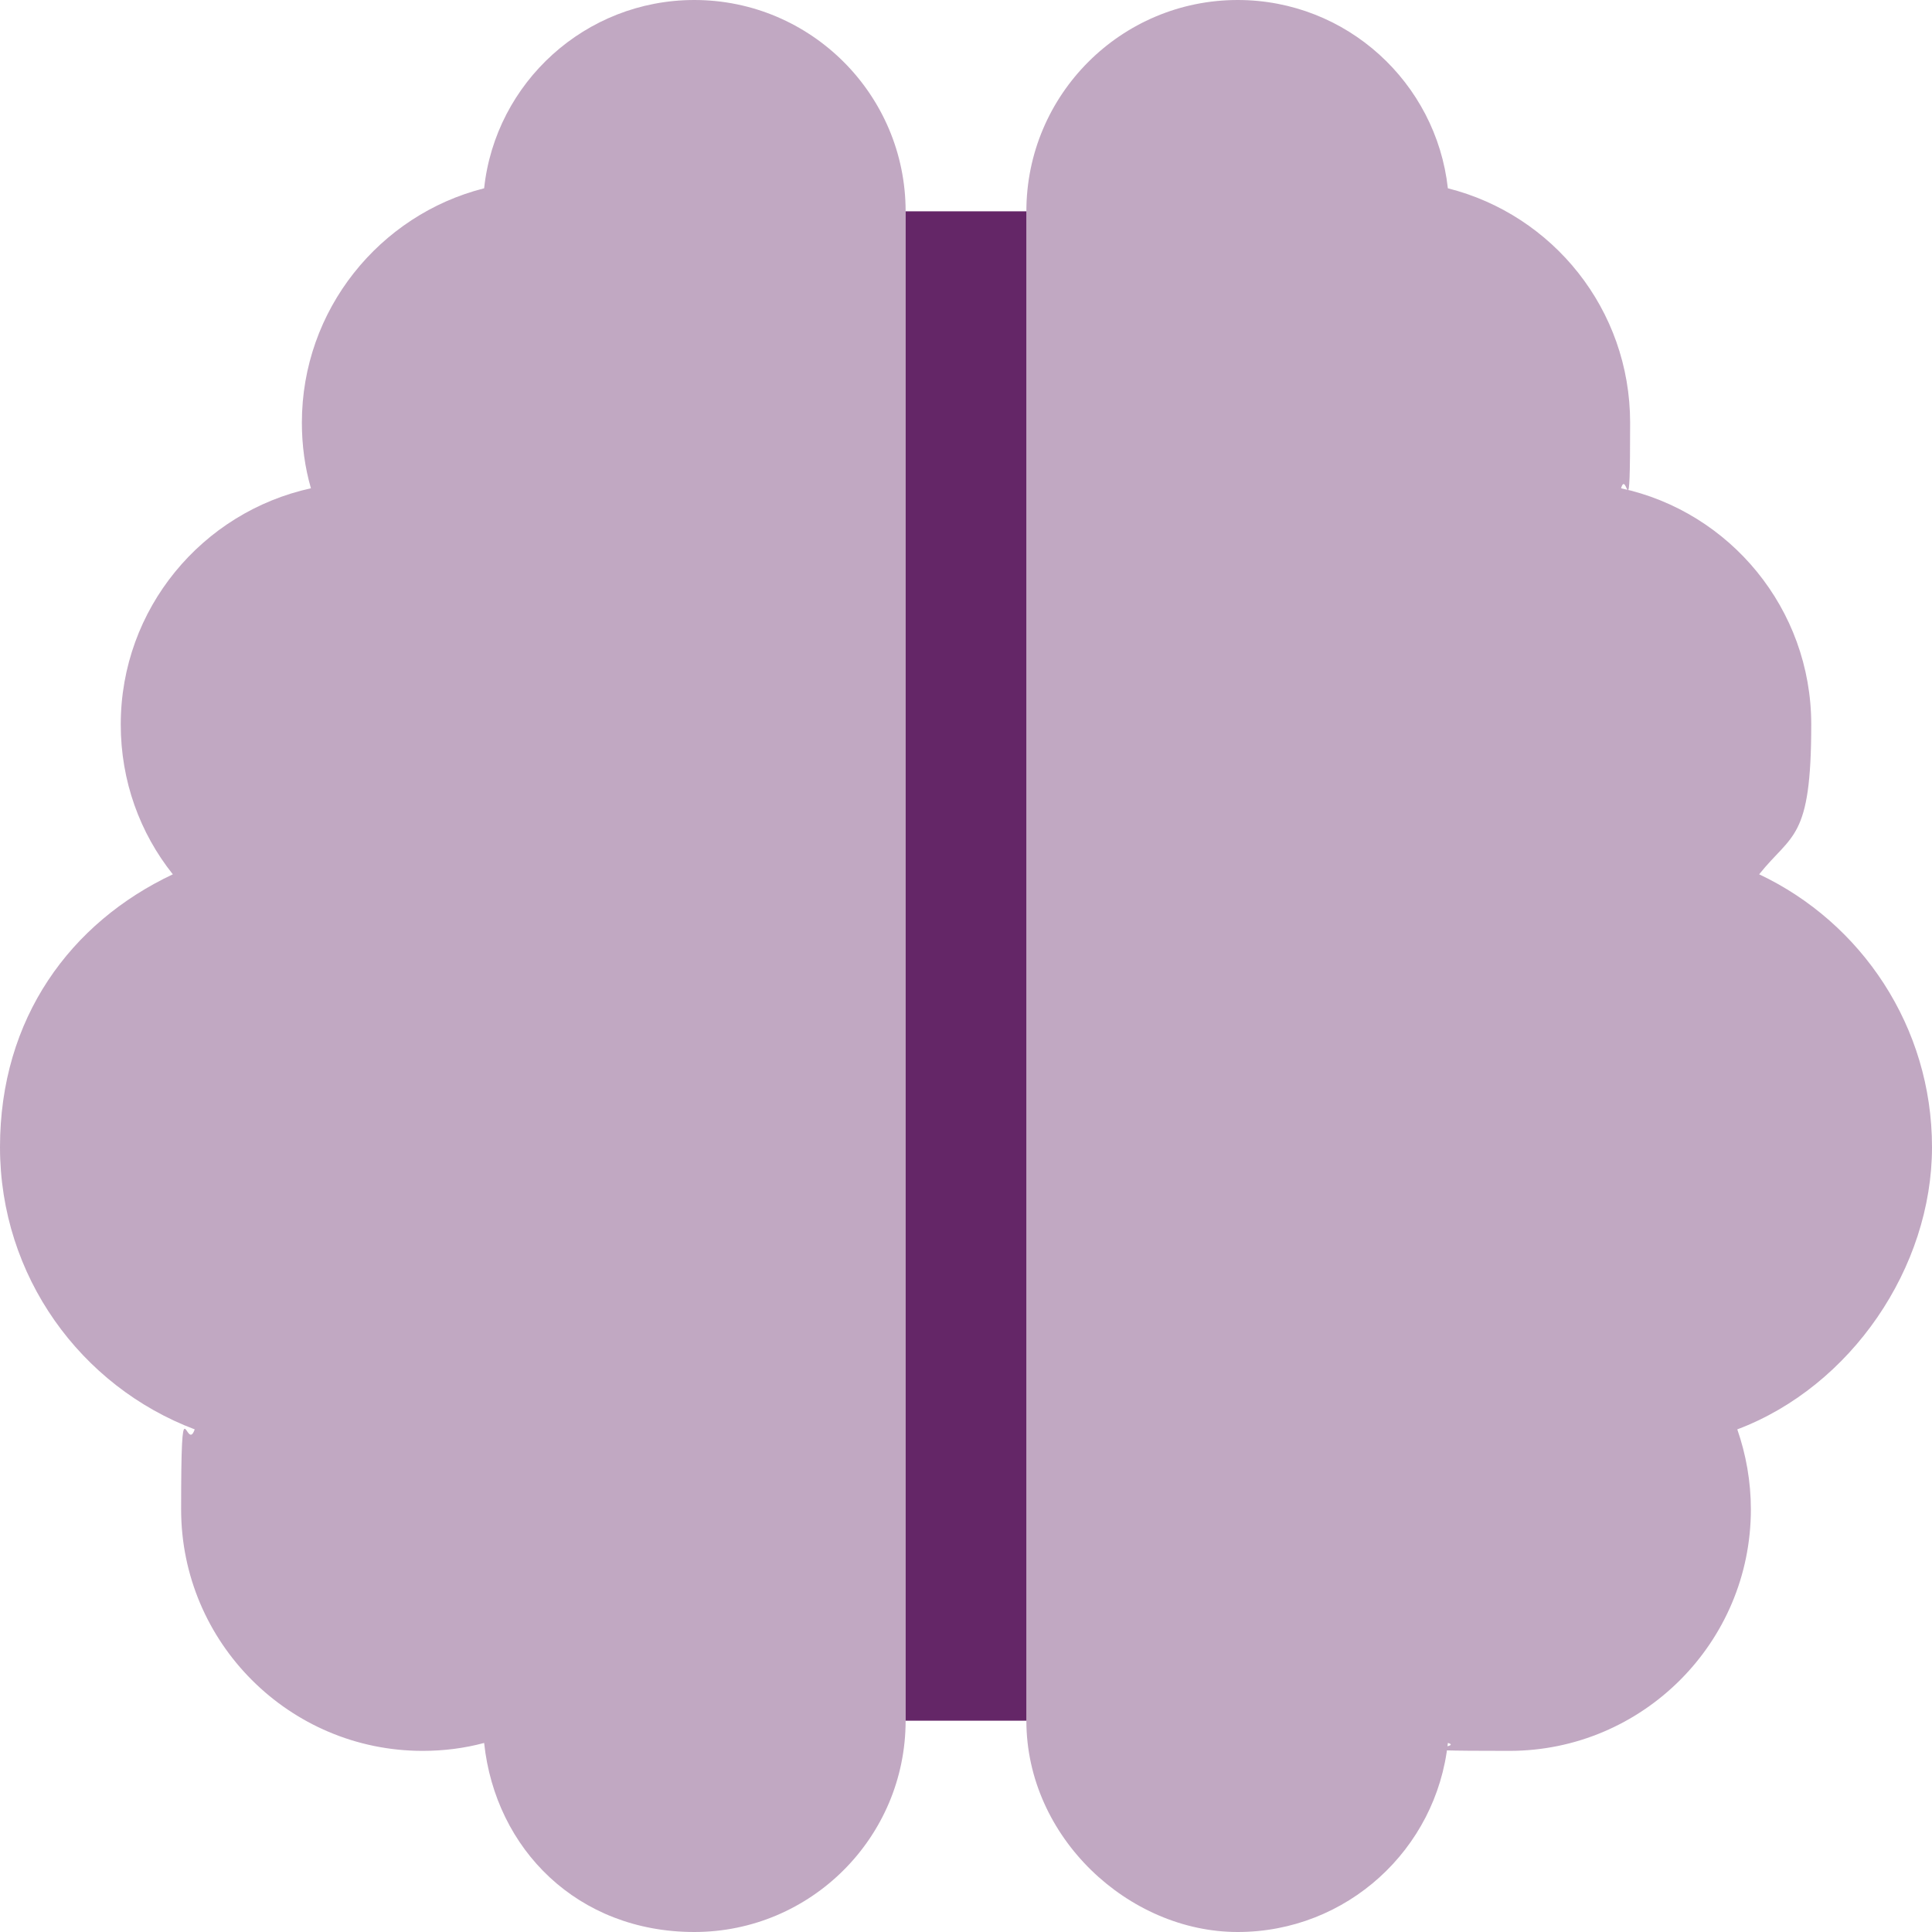 <?xml version="1.0" encoding="UTF-8"?>
<svg xmlns="http://www.w3.org/2000/svg" version="1.1" viewBox="0 0 512 512">
  <defs>
    <style>
      .cls-1, .cls-2 {
        fill: #642667;
      }

      .cls-2 {
        isolation: isolate;
        opacity: .4;
      }
    </style>
  </defs>
  <!-- Generator: Adobe Illustrator 28.6.0, SVG Export Plug-In . SVG Version: 1.2.0 Build 709)  -->
  <g>
    <g id="Layer_1">
      <path class="cls-1" d="M240,456V56h32v400h-32Z"/>
      <path class="cls-2" d="M184,0c30.9,0,56,25.1,56,56v400c0,30.9-25.1,56-56,56s-52.7-21.9-55.7-50.1c-5.2,1.4-10.7,2.1-16.3,2.1-35.3,0-64-28.7-64-64s1.3-14.6,3.6-21.2C21.4,367.4,0,338.2,0,304s18.7-59.5,45.8-72.3c-8.7-10.9-13.8-24.7-13.8-39.7,0-30.7,21.6-56.3,50.4-62.6-1.6-5.5-2.4-11.4-2.4-17.4,0-29.9,20.6-55.1,48.3-62.1C131.3,21.9,155.1,0,184,0ZM328,0c28.9,0,52.6,21.9,55.7,49.9,27.8,7,48.3,32.1,48.3,62.1s-.8,11.9-2.4,17.4c28.8,6.2,50.4,31.9,50.4,62.6s-5.1,28.8-13.8,39.7c27.1,12.8,45.8,40.4,45.8,72.3s-21.4,63.4-51.6,74.8c2.3,6.6,3.6,13.8,3.6,21.2,0,35.3-28.7,64-64,64s-11.1-.7-16.3-2.1c-3,28.2-26.8,50.1-55.7,50.1s-56-25.1-56-56V56c0-30.9,25.1-56,56-56Z"/>
    </g>
  </g>
</svg>
